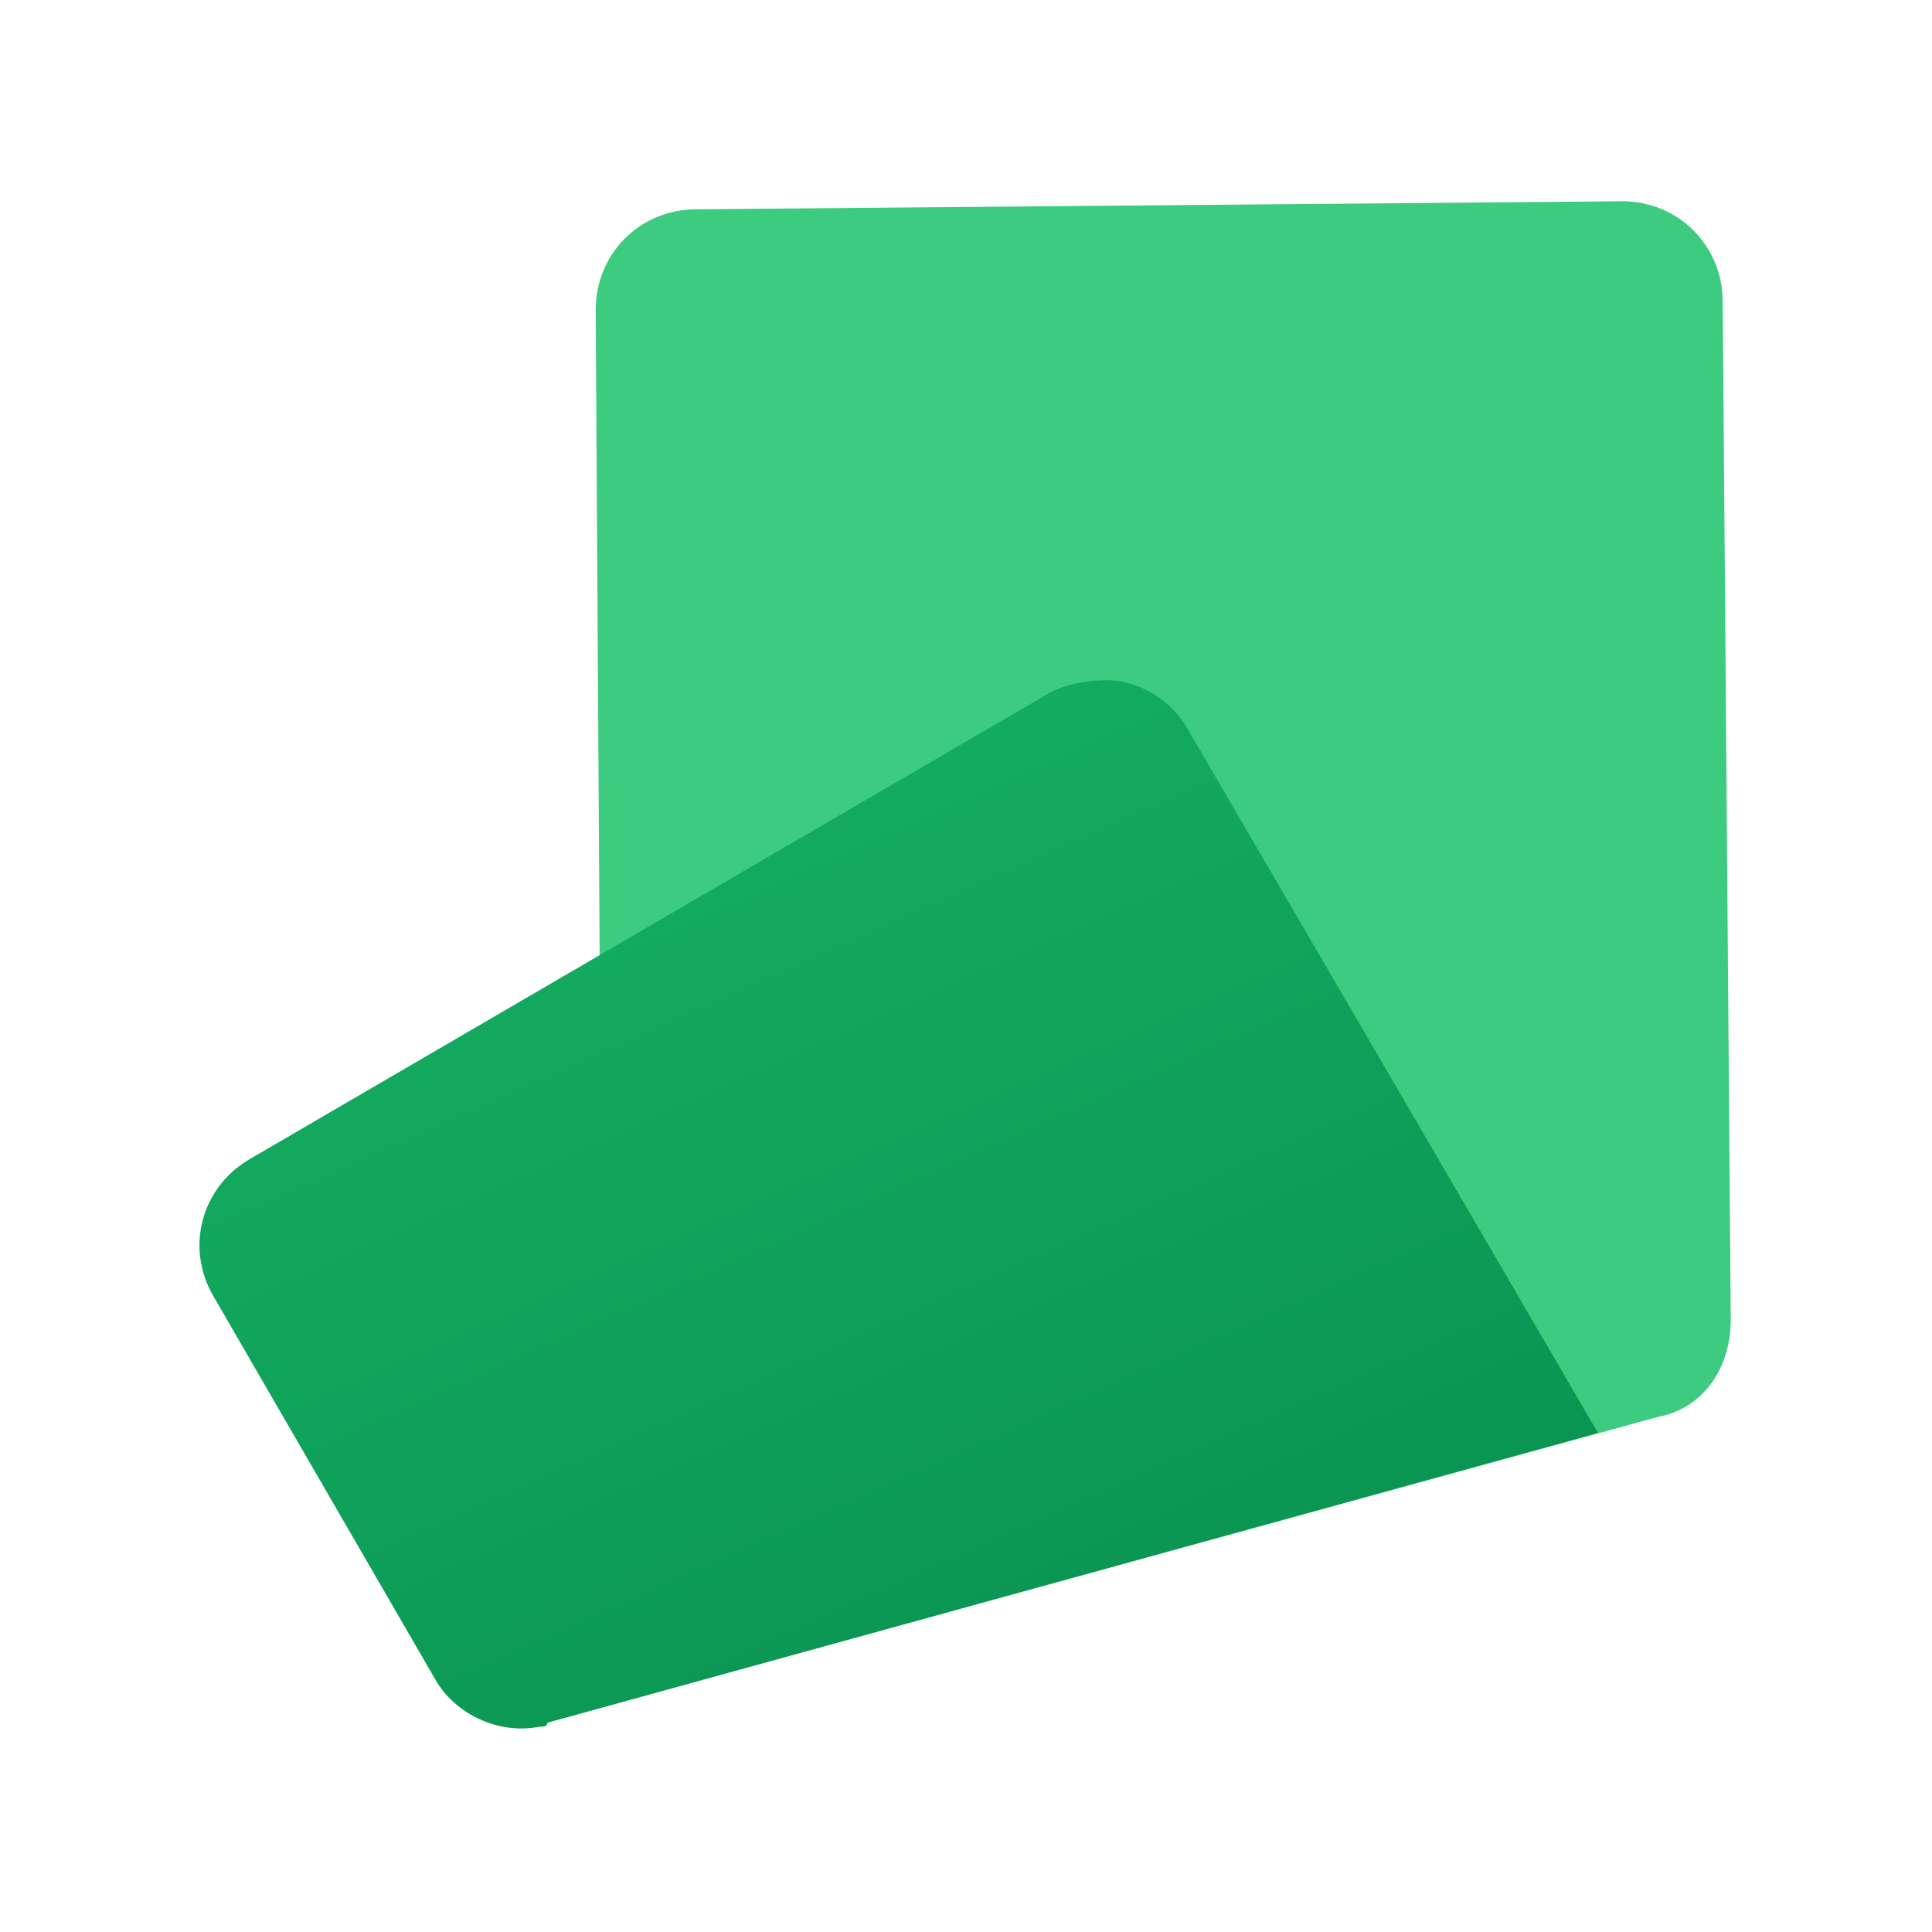 <?xml version="1.0" encoding="utf-8"?>
<!-- Generator: Adobe Illustrator 27.4.0, SVG Export Plug-In . SVG Version: 6.00 Build 0)  -->
<svg version="1.1" id="Layer_1" xmlns="http://www.w3.org/2000/svg" xmlns:xlink="http://www.w3.org/1999/xlink" x="0px" y="0px"
	 viewBox="0 0 48 48" style="enable-background:new 0 0 48 48;" xml:space="preserve">
<style type="text/css">
	.st0{fill:#3CCB7F;}
	.st1{fill:url(#SVGID_1_);}
</style>
<g>
	<path class="st0" d="M17.3,5.2c-1.4,0-2.5,1.1-2.5,2.5l0.2,32.8c0,1.1-0.7,2.1-1.8,2.4l28-7.7C42.3,35,43,34,43,32.8L42.8,7.5
		c0-1.4-1.1-2.5-2.5-2.5L17.3,5.2z"/>
	<linearGradient id="SVGID_1_" gradientUnits="userSpaceOnUse" x1="13.678" y1="14.082" x2="27.21" y2="44.338">
		<stop  offset="0" style="stop-color:#16B364"/>
		<stop  offset="1" style="stop-color:#099250"/>
	</linearGradient>
	<path class="st1" d="M29.5,18.1c-0.4-0.7-1.2-1.2-2-1.2c-0.5,0-1,0.1-1.4,0.3L6.2,28.8C5,29.5,4.6,31,5.3,32.2l5.5,9.5
		c0.5,0.9,1.6,1.4,2.6,1.2c0,0,0,0,0,0c0.1,0,0.2,0,0.2-0.1l26.1-7.2L29.5,18.1z"/>
</g>
</svg>
